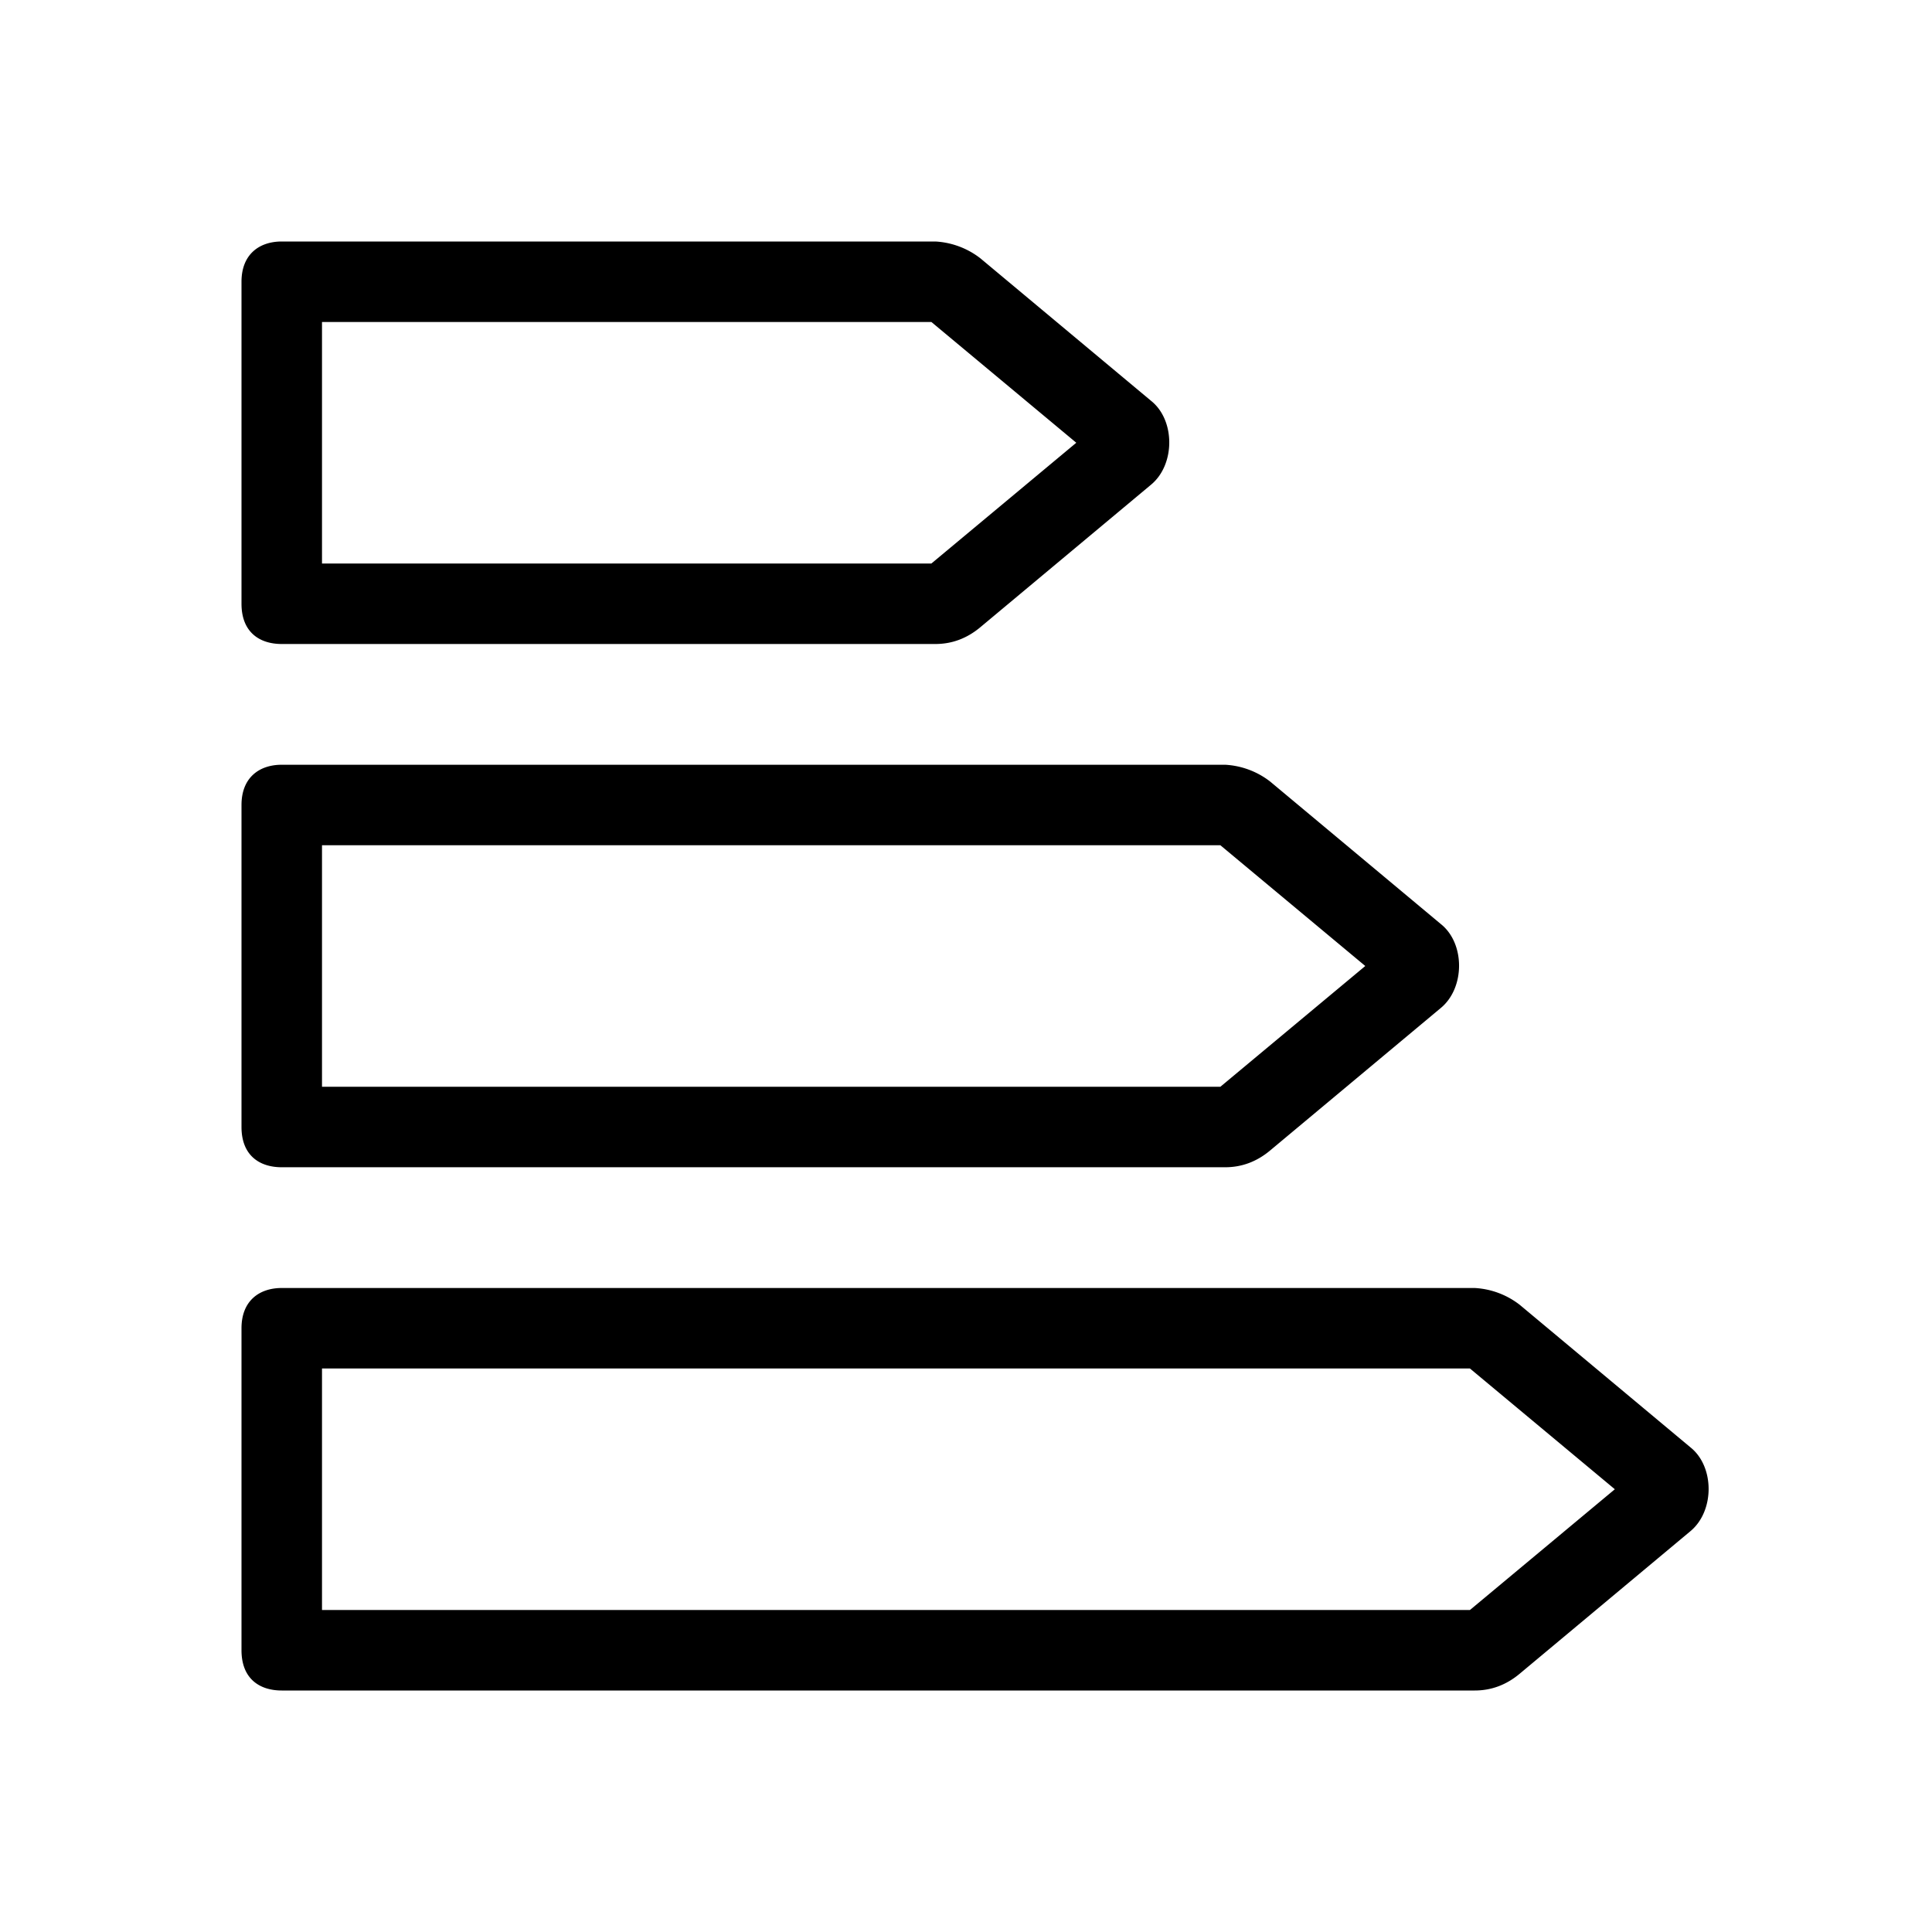 <svg xmlns="http://www.w3.org/2000/svg" viewBox="0 0 24 24" width="100%" height="100%"><path d="m11.57 4 1.8 1.5-1.8 1.5H4V4zm.05-1H3.5c-.28 0-.5.16-.5.5v4c0 .35.22.5.5.5h8.12q.31 0 .56-.21l2.12-1.77c.3-.25.3-.8 0-1.04l-2.12-1.77a1 1 0 0 0-.56-.21m3.54 7.5 1.8 1.5-1.8 1.5H4v-3zm.06-1H3.5c-.28 0-.5.16-.5.5v4c0 .35.22.5.5.5h11.72q.31 0 .56-.21l2.12-1.77c.3-.25.3-.8 0-1.04l-2.12-1.77a1 1 0 0 0-.56-.21m3.04 7.5 1.8 1.5-1.8 1.5H4v-3zm.06-1H3.5c-.28 0-.5.16-.5.5v4c0 .35.22.5.5.5h14.82q.31 0 .56-.21L21 19.02c.3-.25.3-.8 0-1.04l-2.12-1.77a1 1 0 0 0-.56-.21"/></svg>